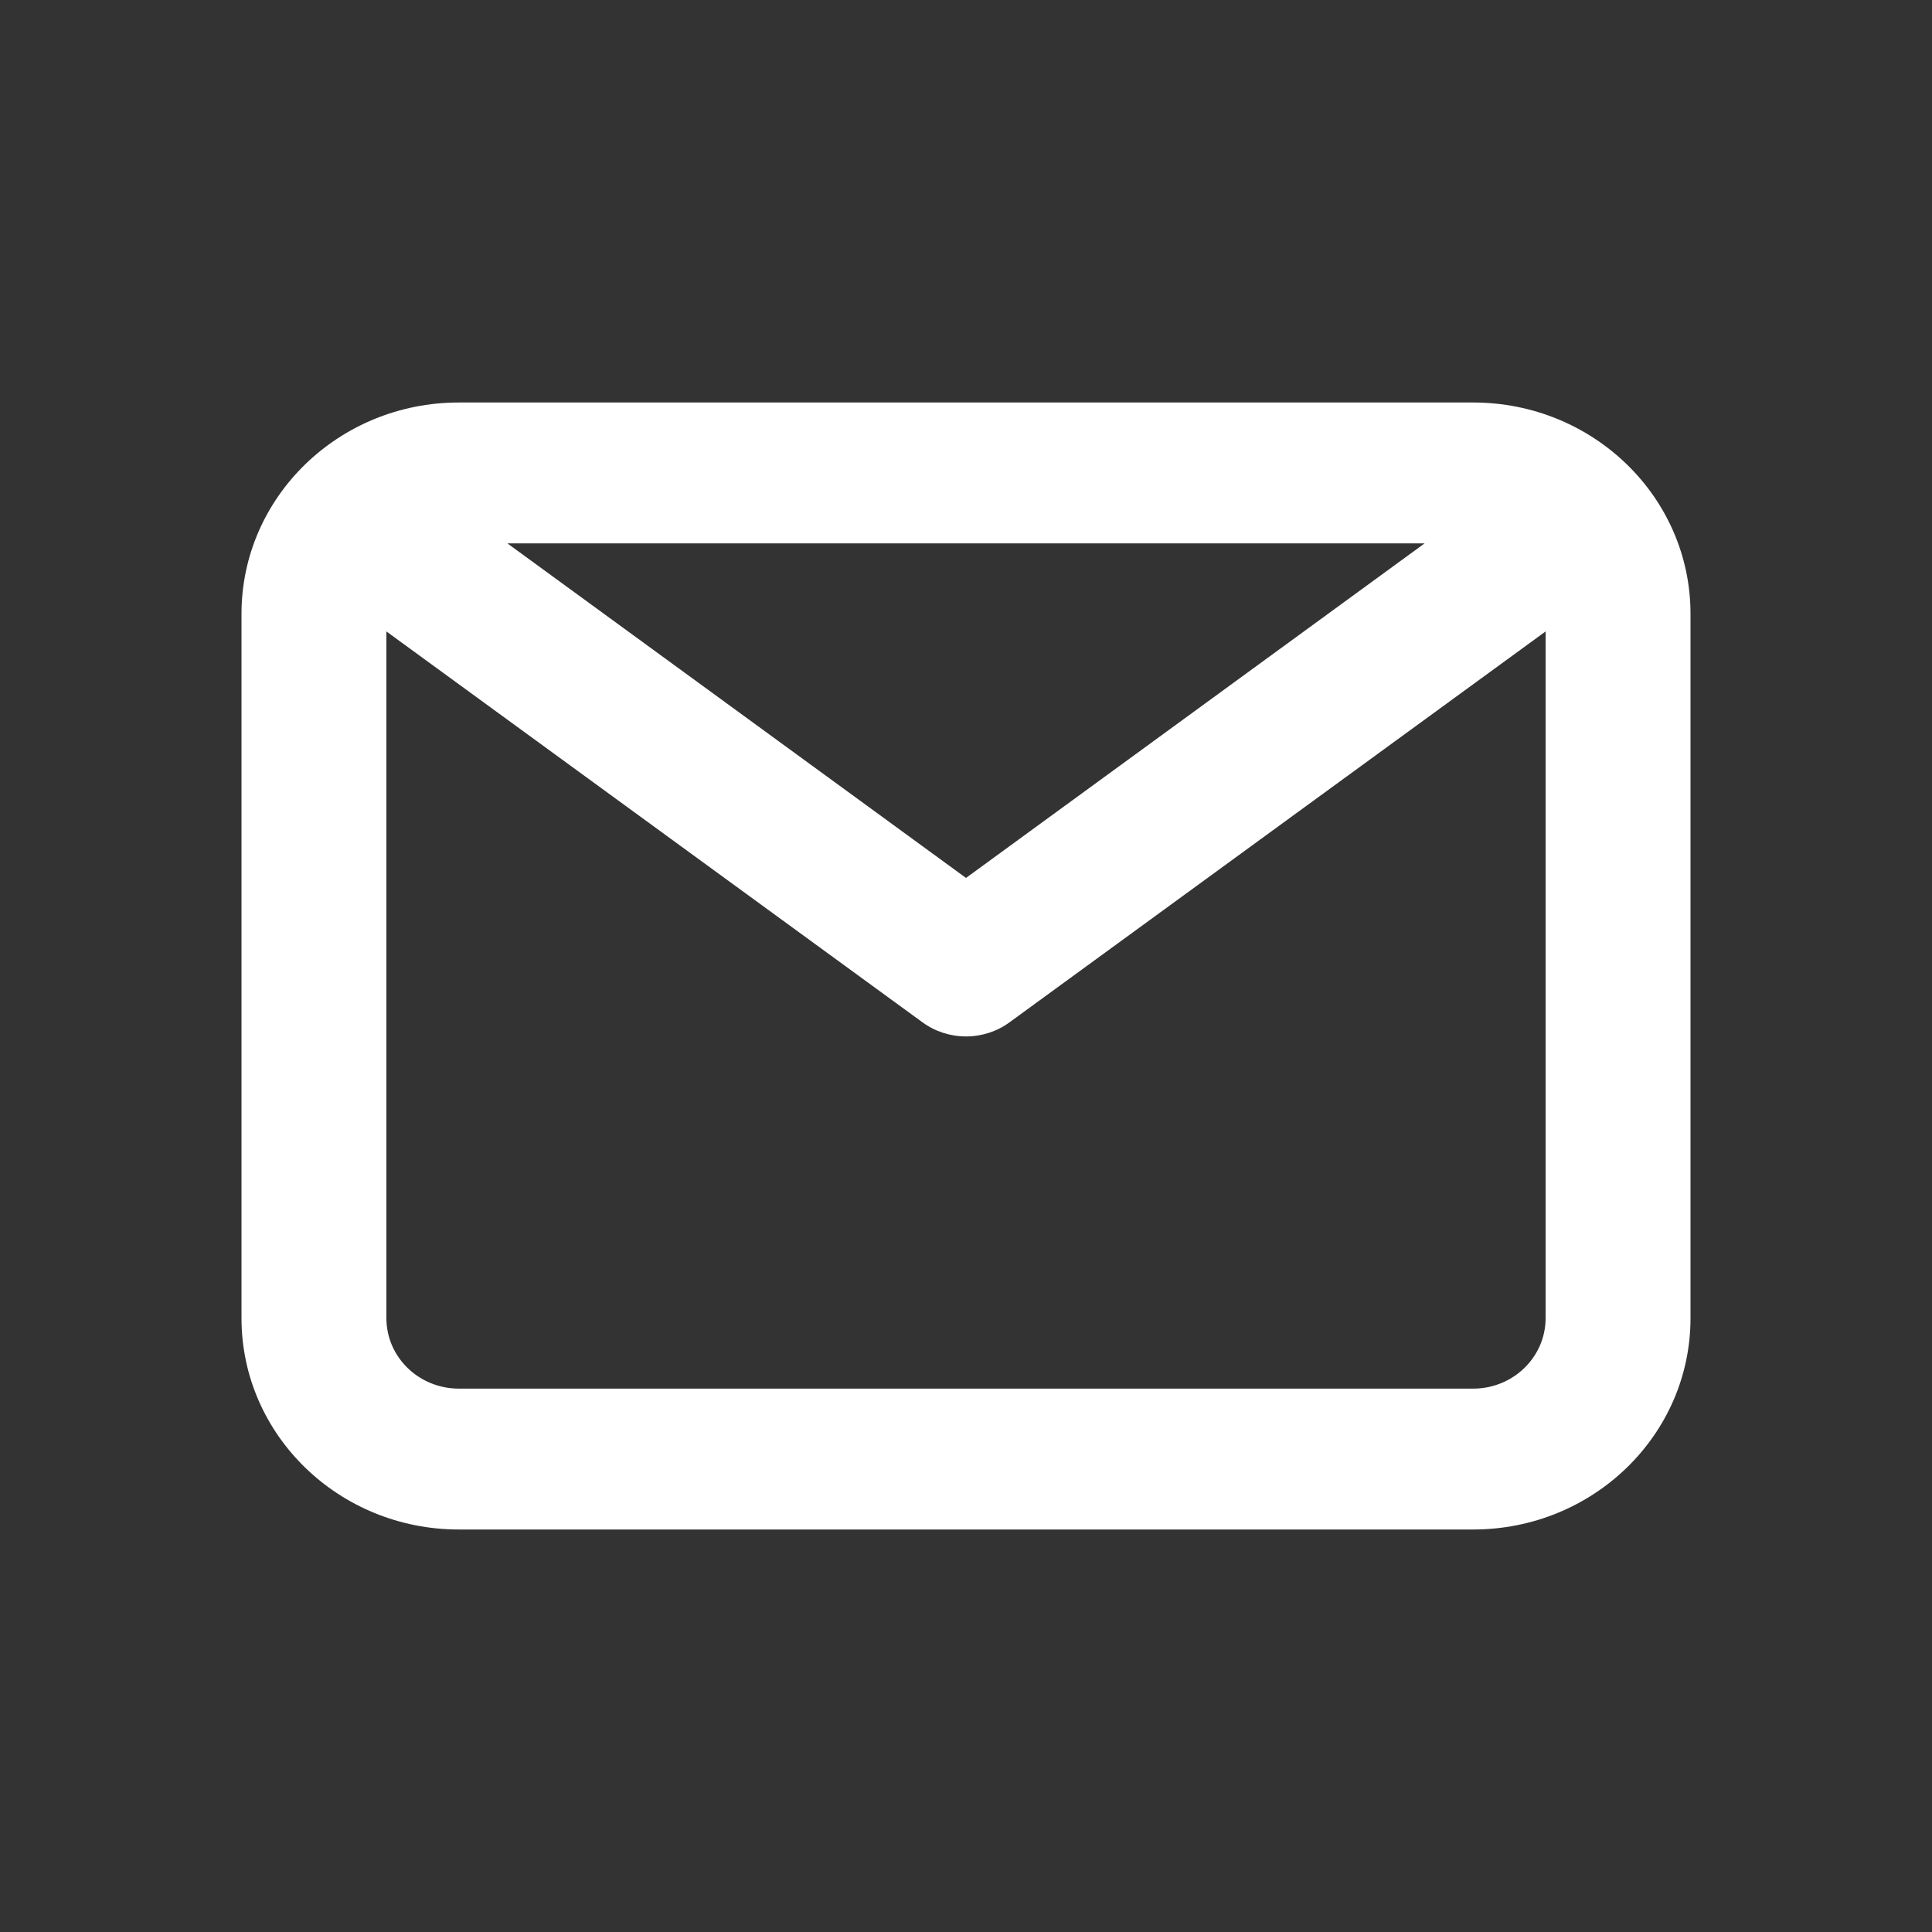<svg width="24" height="24" viewBox="0 0 24 24" fill="none" xmlns="http://www.w3.org/2000/svg">
<rect x="0" y="0" width="24" height="24" fill="#333333" stroke="none"/>
<path d="M18.3 5H5.7V5C4.209 5 3 6.175 3 7.625V7.625V16.375V16.375C3 17.825 4.209 19 5.7 19H18.3V19C19.791 19 21 17.825 21 16.375V7.625C21 6.175 19.791 5 18.3 5V5ZM17.697 6.75L12 10.906L6.303 6.75H17.697ZM18.3 17.25H5.7V17.25C5.203 17.25 4.8 16.858 4.8 16.375V16.375V7.844L11.46 12.7V12.7C11.616 12.814 11.805 12.875 12 12.875V12.875C12.195 12.875 12.384 12.814 12.54 12.7L19.2 7.844V16.375C19.2 16.858 18.797 17.25 18.3 17.25V17.25Z" fill="white"/>
</svg>
